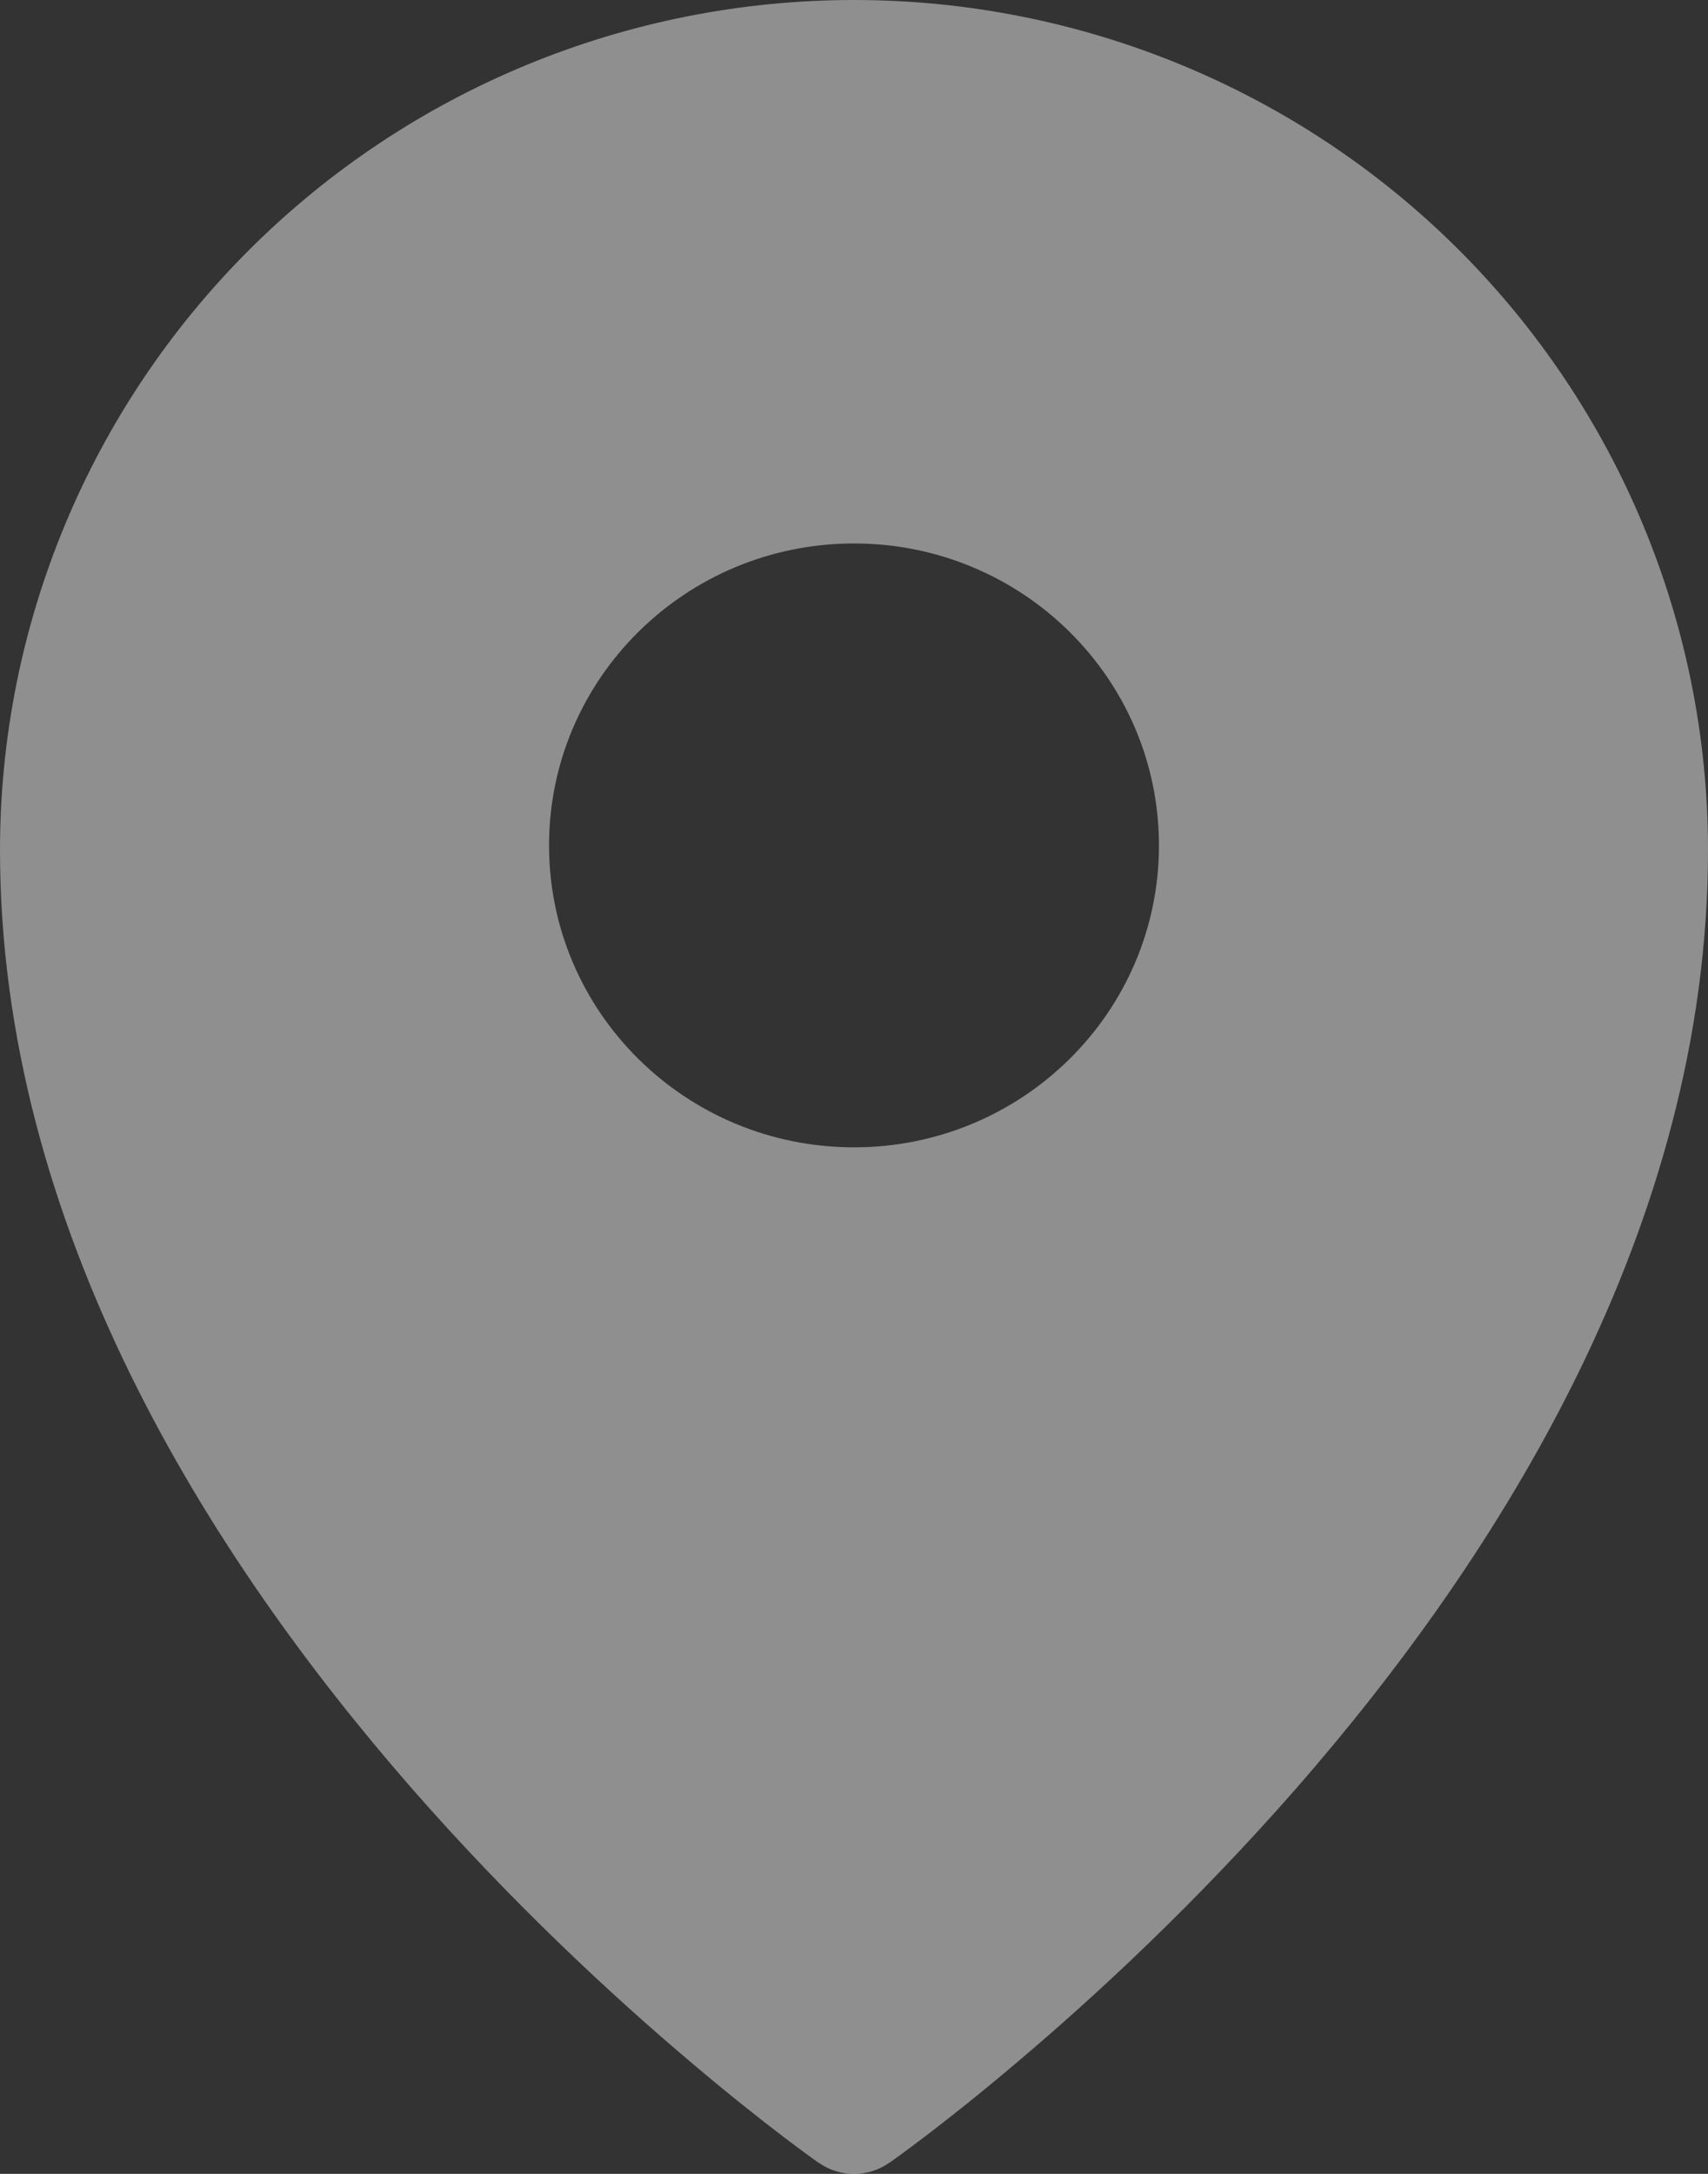 <?xml version="1.0" encoding="UTF-8"?> <svg xmlns="http://www.w3.org/2000/svg" width="11" height="14" viewBox="0 0 11 14" fill="none"><rect x="0" y="0" width="11" height="14" fill="#333333" stroke="none"/> <path fill-rule="evenodd" clip-rule="evenodd" d="M5.274 13.929C5.274 13.929 5.274 13.929 5.5 13.611L5.274 13.929ZM5.726 13.929L5.728 13.928L5.731 13.926L5.744 13.917C5.755 13.909 5.77 13.898 5.79 13.884C5.829 13.855 5.887 13.813 5.959 13.758C6.103 13.648 6.308 13.487 6.553 13.279C7.043 12.865 7.696 12.263 8.351 11.514C9.65 10.026 11 7.902 11 5.474C11 4.023 10.421 2.631 9.39 1.604C8.359 0.577 6.959 0 5.5 0C4.041 0 2.641 0.577 1.61 1.604C0.579 2.631 0 4.023 0 5.474C0 7.902 1.35 10.026 2.649 11.514C3.304 12.263 3.957 12.865 4.447 13.279C4.692 13.487 4.897 13.648 5.041 13.758C5.113 13.813 5.171 13.855 5.21 13.884C5.23 13.898 5.245 13.909 5.256 13.917L5.269 13.926L5.272 13.928L5.274 13.929C5.409 14.024 5.591 14.024 5.726 13.929ZM5.5 13.611L5.726 13.929C5.726 13.929 5.726 13.929 5.5 13.611ZM7.464 5.445C7.464 6.518 6.585 7.389 5.5 7.389C4.415 7.389 3.536 6.518 3.536 5.445C3.536 4.371 4.415 3.5 5.5 3.5C6.585 3.5 7.464 4.371 7.464 5.445Z" fill="white" fill-opacity="0.45"></path> </svg> 